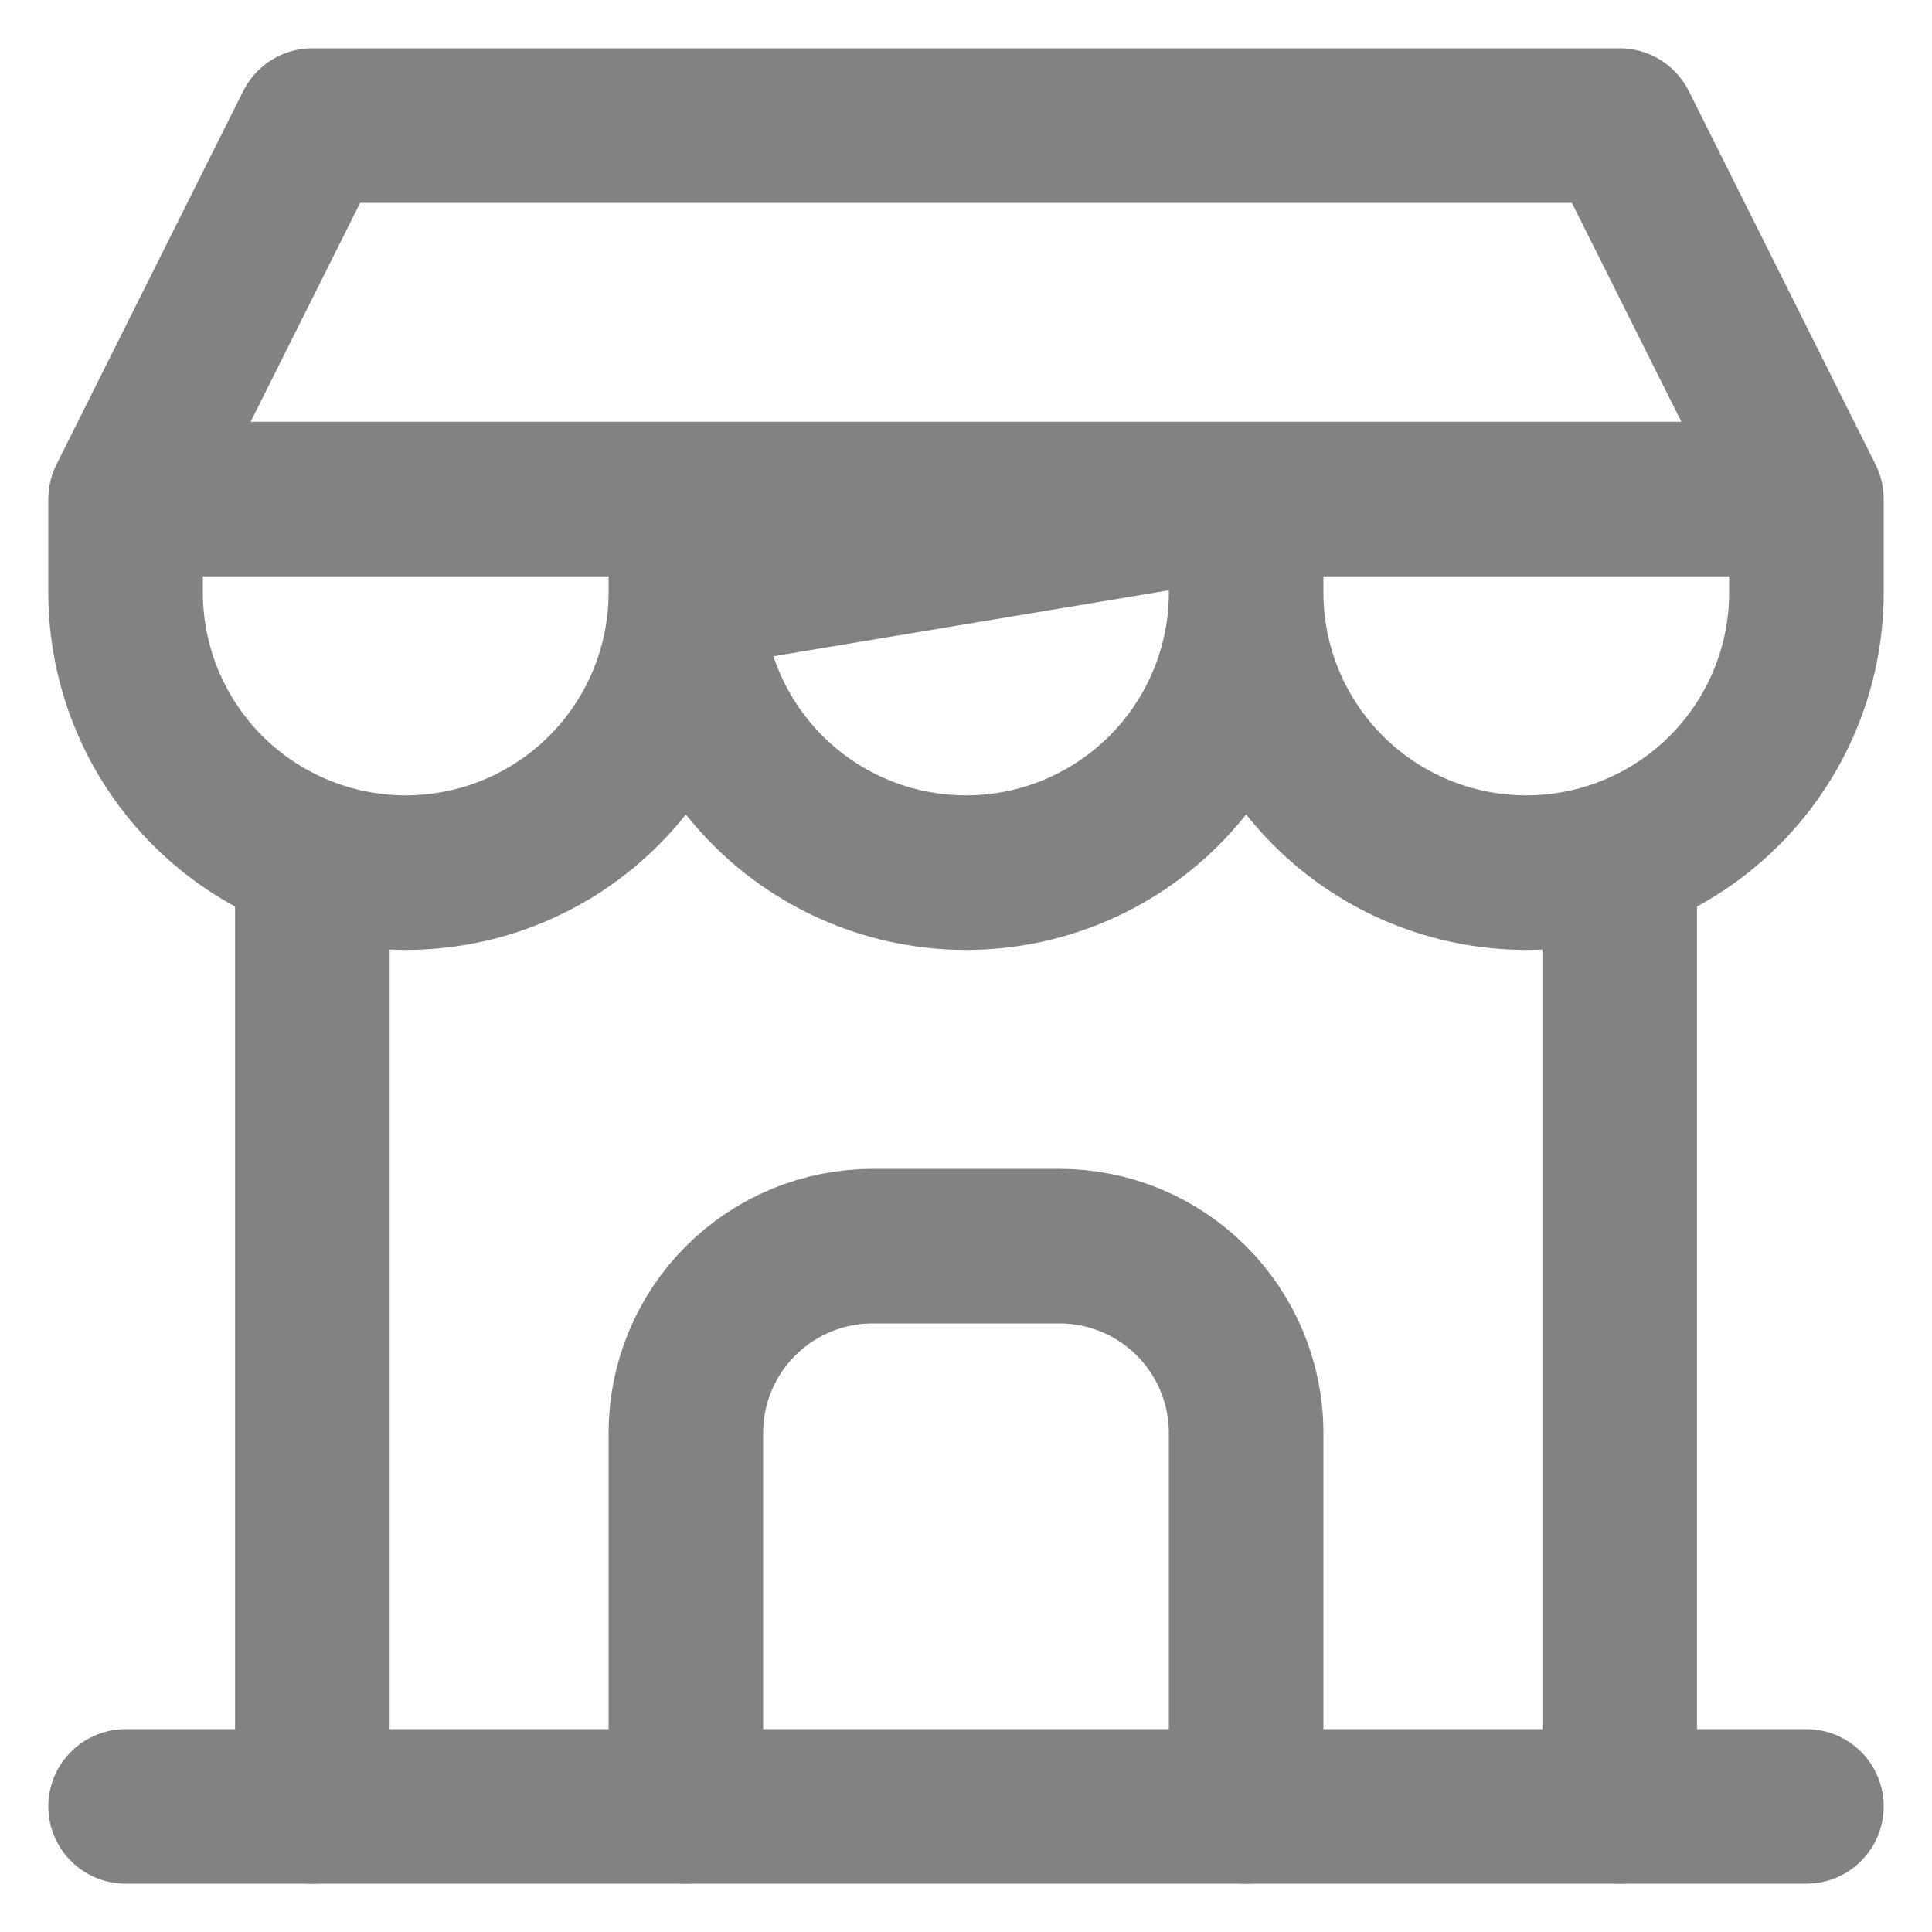 <svg width="25" height="25" viewBox="0 0 25 25" fill="none" xmlns="http://www.w3.org/2000/svg">
<path d="M1.625 23.375H23.375" stroke="#828282" stroke-width="2" stroke-linecap="round" stroke-linejoin="round"/>
<path d="M16.125 7.667C16.125 8.628 16.507 9.55 17.187 10.23C17.867 10.91 18.789 11.292 19.75 11.292C20.711 11.292 21.633 10.91 22.313 10.23C22.993 9.55 23.375 8.628 23.375 7.667V6.458H1.625L4.042 1.625H20.958L23.375 6.458M1.625 6.458V7.667C1.625 8.628 2.007 9.55 2.687 10.23C3.367 10.91 4.289 11.292 5.25 11.292C6.211 11.292 7.133 10.91 7.813 10.23C8.493 9.55 8.875 8.628 8.875 7.667V6.458H1.625ZM8.875 7.667C8.875 8.628 9.257 9.55 9.937 10.23C10.617 10.91 11.539 11.292 12.5 11.292C13.461 11.292 14.383 10.91 15.063 10.23C15.743 9.55 16.125 8.628 16.125 7.667V6.458L8.875 7.667Z" stroke="#828282" stroke-width="2" stroke-linecap="round" stroke-linejoin="round"/>
<path d="M4.042 23.375V11.11" stroke="#828282" stroke-width="2" stroke-linecap="round" stroke-linejoin="round"/>
<path d="M20.959 23.375V11.11" stroke="#828282" stroke-width="2" stroke-linecap="round" stroke-linejoin="round"/>
<path d="M8.875 23.375V18.542C8.875 17.901 9.13 17.286 9.583 16.833C10.036 16.38 10.651 16.125 11.292 16.125H13.708C14.349 16.125 14.964 16.38 15.417 16.833C15.87 17.286 16.125 17.901 16.125 18.542V23.375" stroke="#828282" stroke-width="2" stroke-linecap="round" stroke-linejoin="round"/>
</svg>
